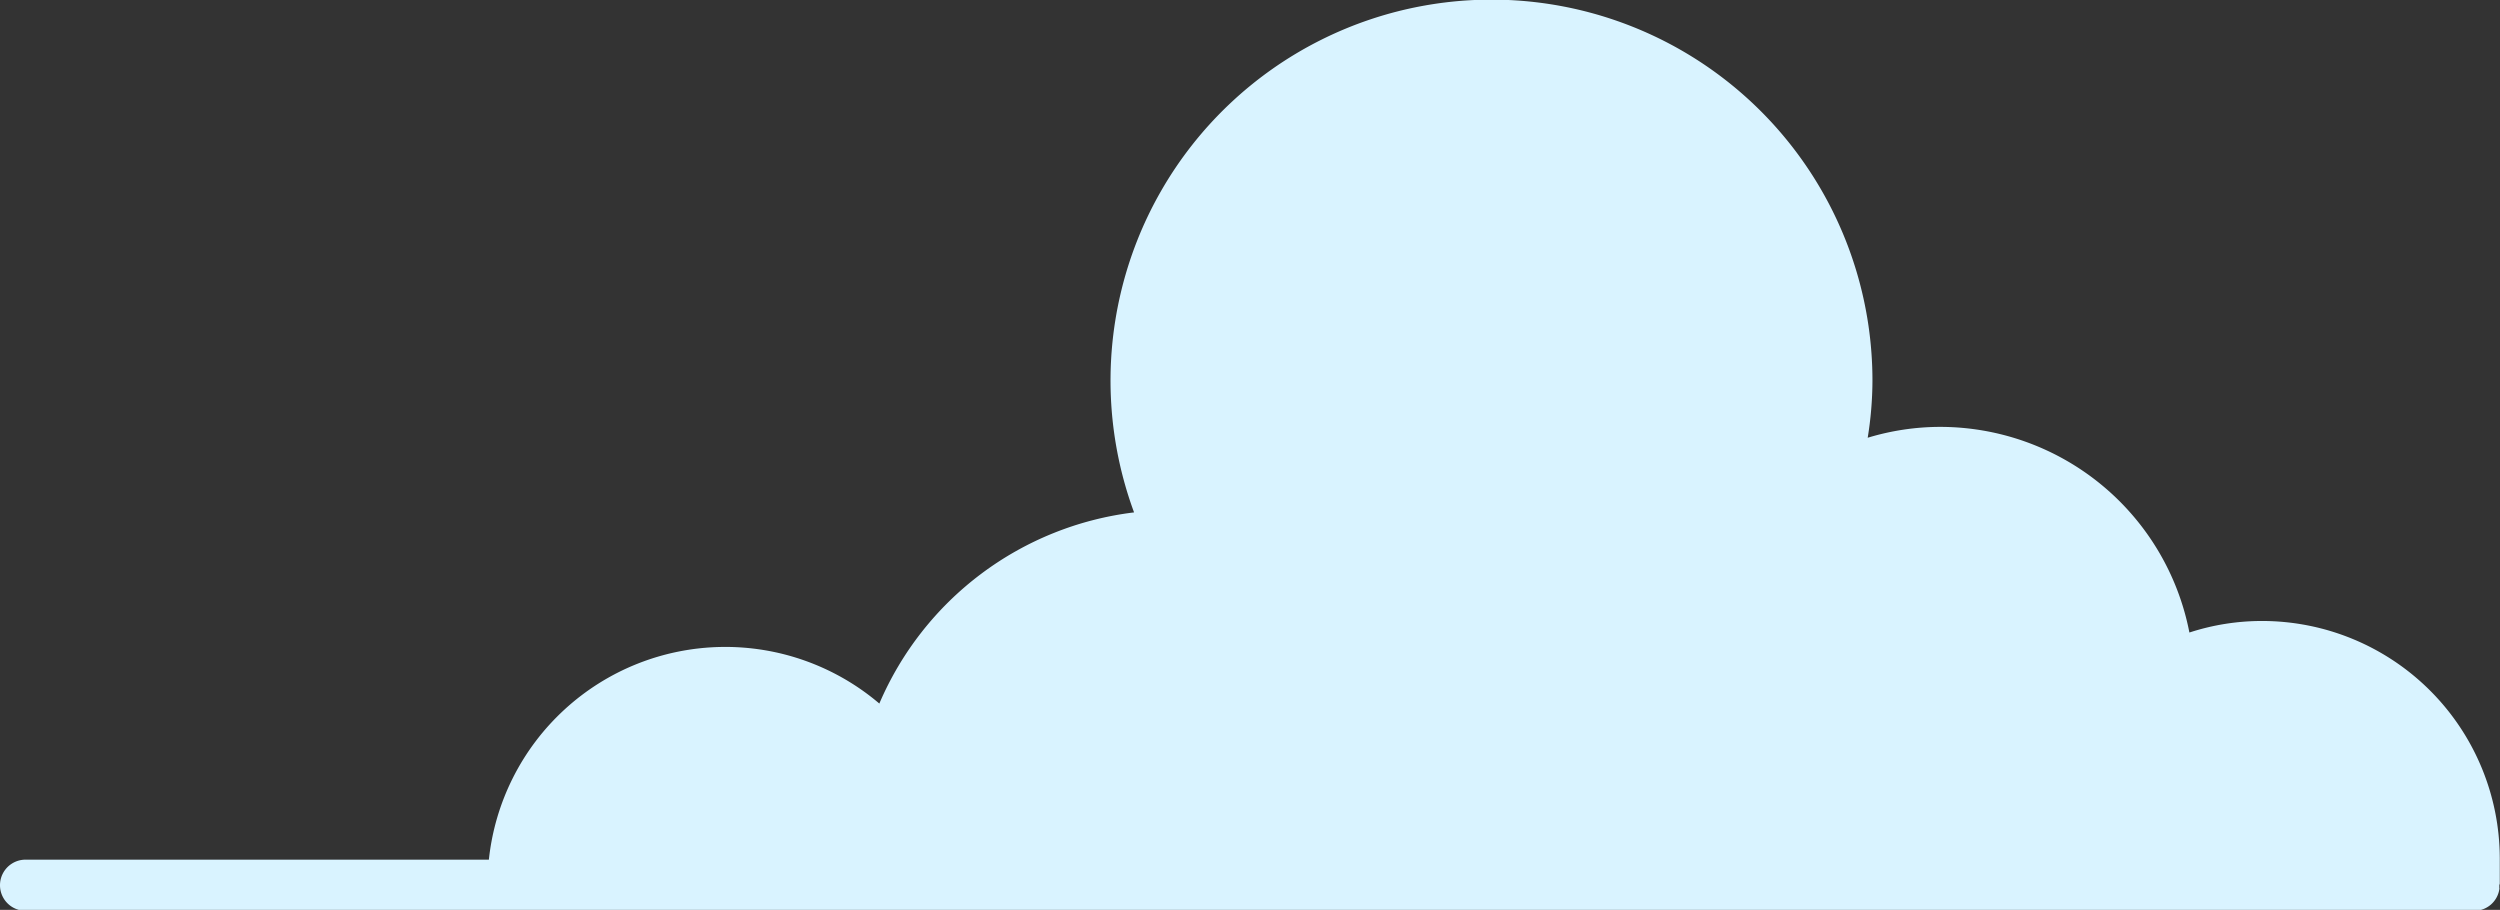 <svg xmlns="http://www.w3.org/2000/svg" viewBox="0 0 110.51 40.22"><rect x="0" y="0" width="110.51" height="40.22" fill="#333333" stroke="none"/><style>.cls-1{fill:#d9f3ff;}</style><path class="cls-1" d="M110.5,39.06c0-.35,0-.78,0-1.1A10.51,10.51,0,0,0,100,27.45a10.34,10.34,0,0,0-3.22.51,11.23,11.23,0,0,0-11-9.09,11.05,11.05,0,0,0-3.22.48,16,16,0,0,0,.21-2.51,16.84,16.84,0,1,0-32.64,5.81A14.09,14.09,0,0,0,38.87,31.1,10.51,10.51,0,0,0,21.61,38H1.13a1.13,1.13,0,1,0,0,2.26H109.37a1.12,1.12,0,0,0,1.11-.95h0a.17.17,0,0,0,0-.07s0-.07,0-.11Z"/></svg>